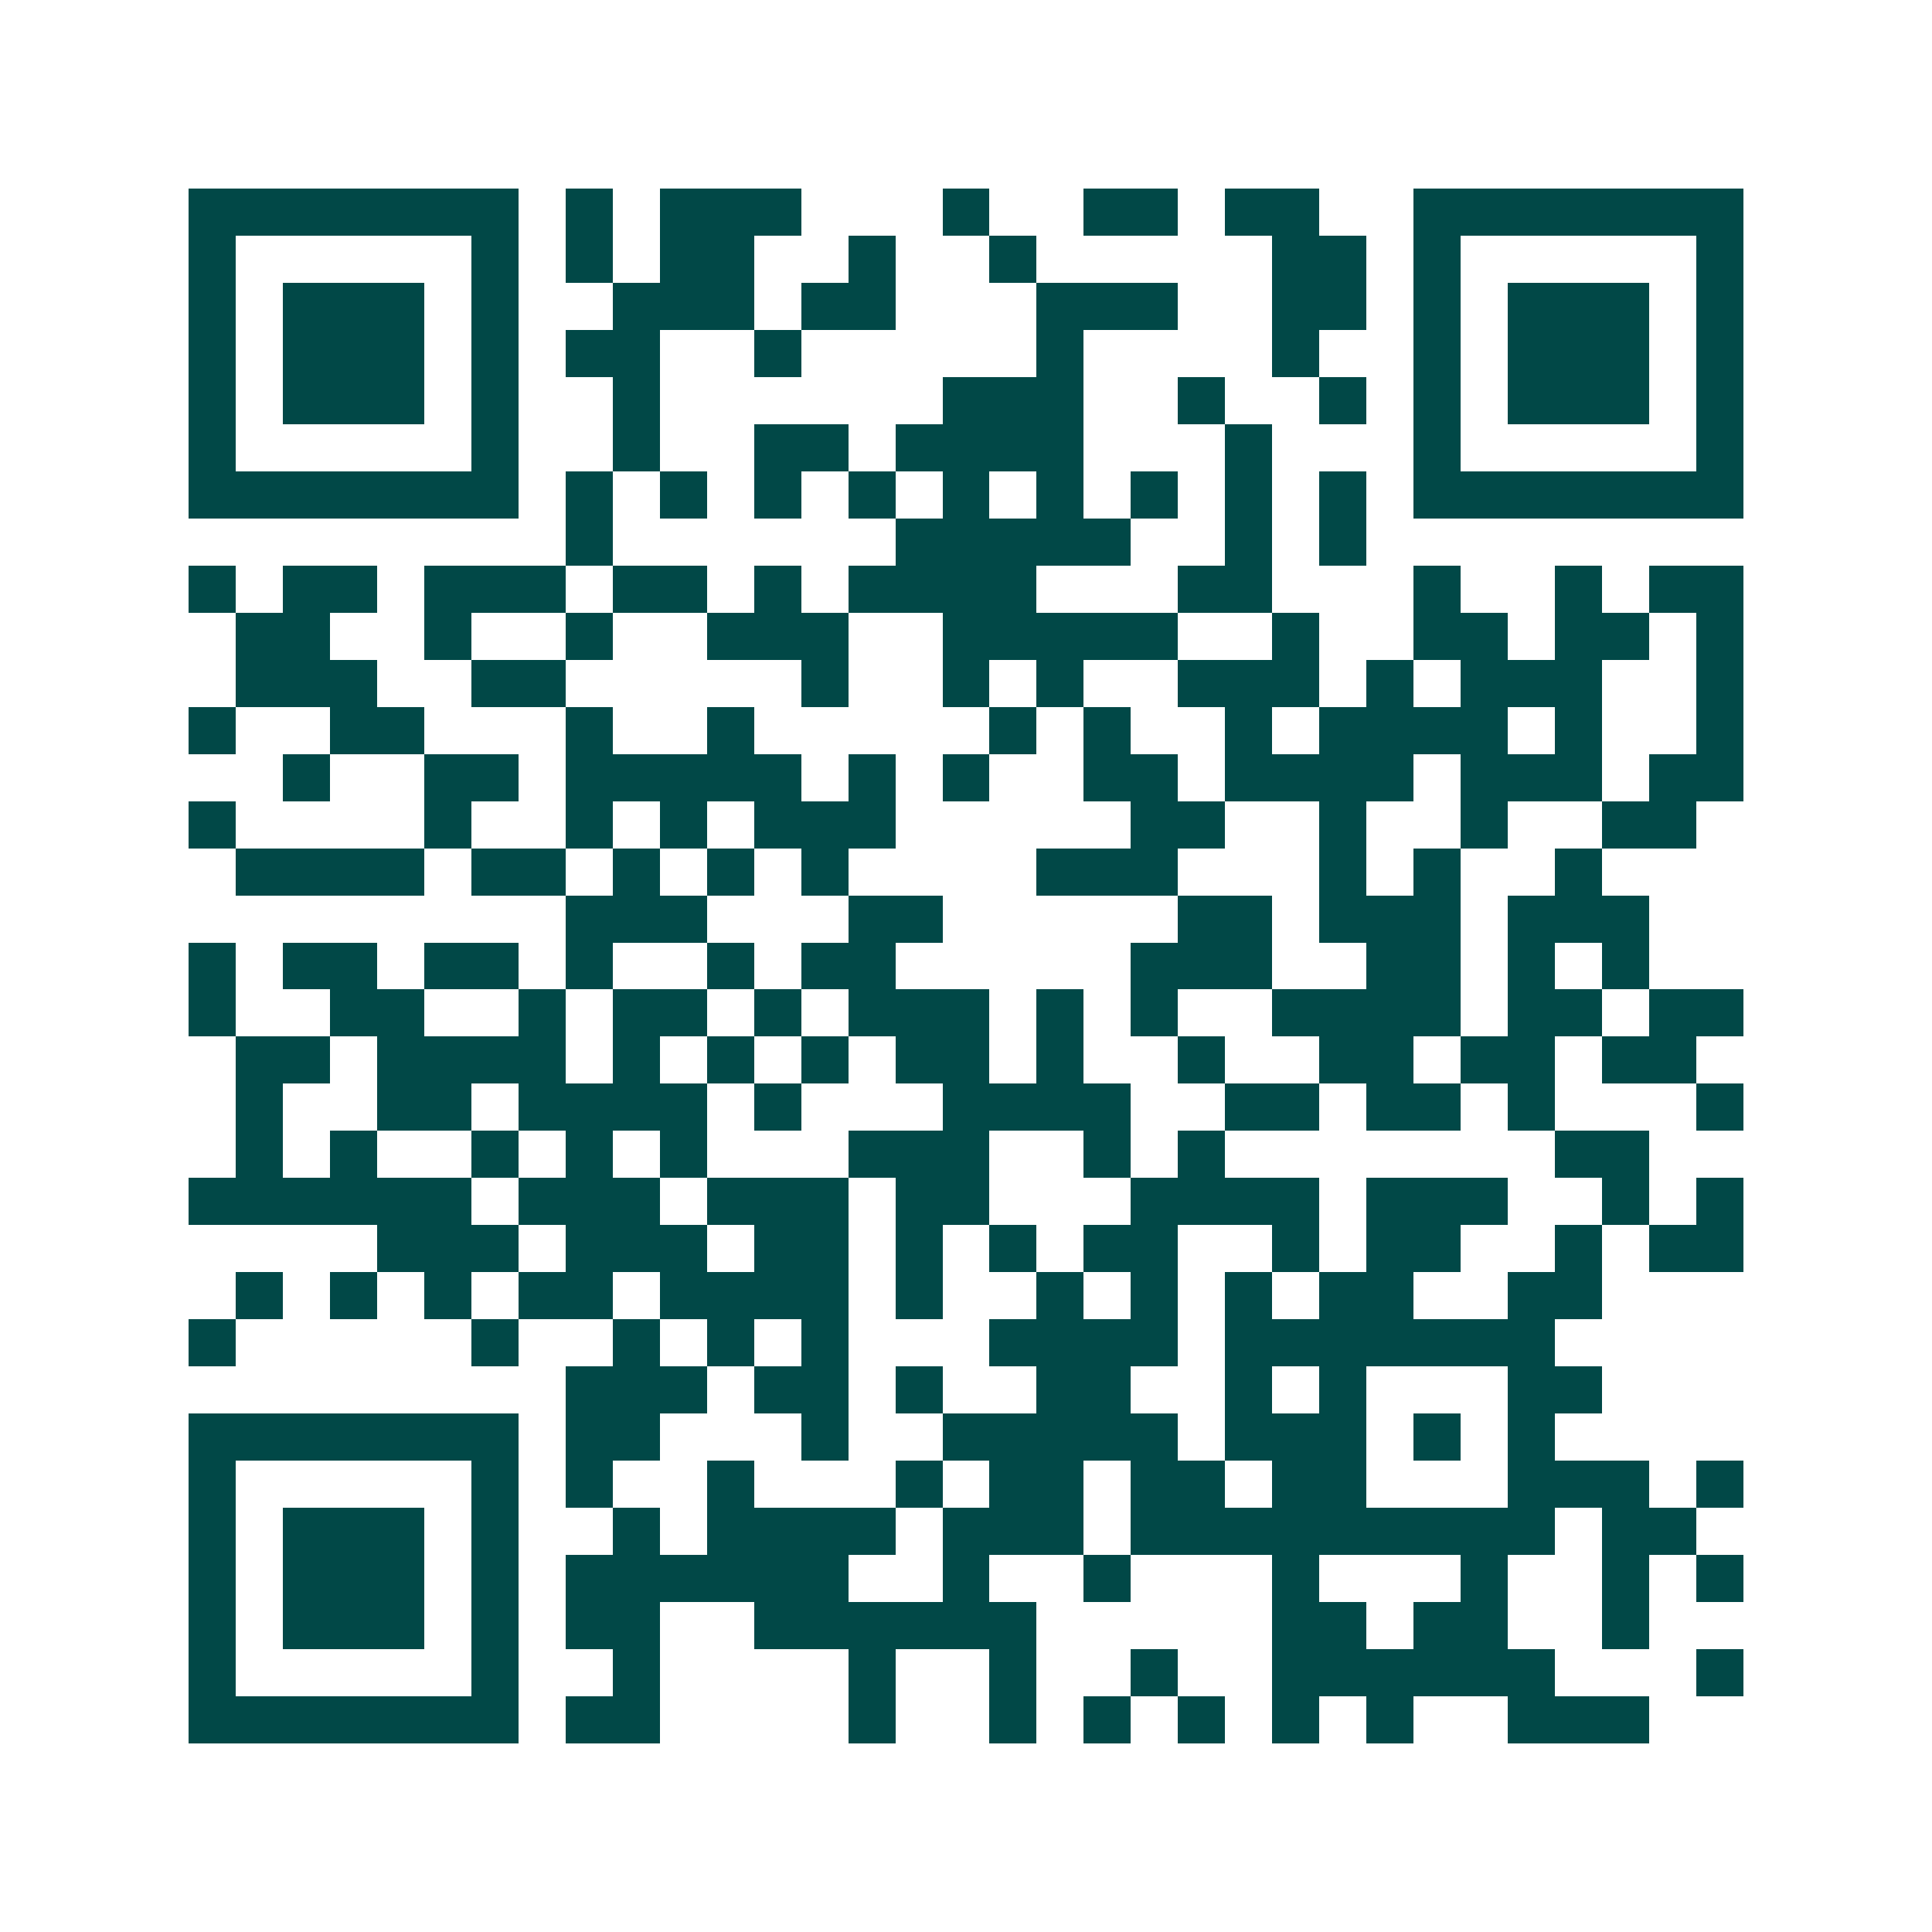 <svg xmlns="http://www.w3.org/2000/svg" width="200" height="200" viewBox="0 0 41 41" shape-rendering="crispEdges"><path fill="#ffffff" d="M0 0h41v41H0z"/><path stroke="#014847" d="M4 4.5h7m1 0h1m1 0h3m3 0h1m2 0h2m1 0h2m2 0h7M4 5.5h1m5 0h1m1 0h1m1 0h2m2 0h1m2 0h1m5 0h2m1 0h1m5 0h1M4 6.5h1m1 0h3m1 0h1m2 0h3m1 0h2m3 0h3m2 0h2m1 0h1m1 0h3m1 0h1M4 7.5h1m1 0h3m1 0h1m1 0h2m2 0h1m5 0h1m4 0h1m2 0h1m1 0h3m1 0h1M4 8.5h1m1 0h3m1 0h1m2 0h1m6 0h3m2 0h1m2 0h1m1 0h1m1 0h3m1 0h1M4 9.5h1m5 0h1m2 0h1m2 0h2m1 0h4m3 0h1m3 0h1m5 0h1M4 10.5h7m1 0h1m1 0h1m1 0h1m1 0h1m1 0h1m1 0h1m1 0h1m1 0h1m1 0h1m1 0h7M12 11.5h1m6 0h5m2 0h1m1 0h1M4 12.5h1m1 0h2m1 0h3m1 0h2m1 0h1m1 0h4m3 0h2m3 0h1m2 0h1m1 0h2M5 13.5h2m2 0h1m2 0h1m2 0h3m2 0h5m2 0h1m2 0h2m1 0h2m1 0h1M5 14.5h3m2 0h2m5 0h1m2 0h1m1 0h1m2 0h3m1 0h1m1 0h3m2 0h1M4 15.5h1m2 0h2m3 0h1m2 0h1m5 0h1m1 0h1m2 0h1m1 0h4m1 0h1m2 0h1M6 16.5h1m2 0h2m1 0h5m1 0h1m1 0h1m2 0h2m1 0h4m1 0h3m1 0h2M4 17.5h1m4 0h1m2 0h1m1 0h1m1 0h3m5 0h2m2 0h1m2 0h1m2 0h2M5 18.5h4m1 0h2m1 0h1m1 0h1m1 0h1m4 0h3m3 0h1m1 0h1m2 0h1M12 19.5h3m3 0h2m5 0h2m1 0h3m1 0h3M4 20.5h1m1 0h2m1 0h2m1 0h1m2 0h1m1 0h2m5 0h3m2 0h2m1 0h1m1 0h1M4 21.5h1m2 0h2m2 0h1m1 0h2m1 0h1m1 0h3m1 0h1m1 0h1m2 0h4m1 0h2m1 0h2M5 22.5h2m1 0h4m1 0h1m1 0h1m1 0h1m1 0h2m1 0h1m2 0h1m2 0h2m1 0h2m1 0h2M5 23.5h1m2 0h2m1 0h4m1 0h1m3 0h4m2 0h2m1 0h2m1 0h1m3 0h1M5 24.5h1m1 0h1m2 0h1m1 0h1m1 0h1m3 0h3m2 0h1m1 0h1m7 0h2M4 25.5h6m1 0h3m1 0h3m1 0h2m3 0h4m1 0h3m2 0h1m1 0h1M8 26.5h3m1 0h3m1 0h2m1 0h1m1 0h1m1 0h2m2 0h1m1 0h2m2 0h1m1 0h2M5 27.5h1m1 0h1m1 0h1m1 0h2m1 0h4m1 0h1m2 0h1m1 0h1m1 0h1m1 0h2m2 0h2M4 28.5h1m5 0h1m2 0h1m1 0h1m1 0h1m3 0h4m1 0h7M12 29.5h3m1 0h2m1 0h1m2 0h2m2 0h1m1 0h1m3 0h2M4 30.5h7m1 0h2m3 0h1m2 0h5m1 0h3m1 0h1m1 0h1M4 31.5h1m5 0h1m1 0h1m2 0h1m3 0h1m1 0h2m1 0h2m1 0h2m3 0h3m1 0h1M4 32.5h1m1 0h3m1 0h1m2 0h1m1 0h4m1 0h3m1 0h9m1 0h2M4 33.5h1m1 0h3m1 0h1m1 0h6m2 0h1m2 0h1m3 0h1m3 0h1m2 0h1m1 0h1M4 34.5h1m1 0h3m1 0h1m1 0h2m2 0h6m5 0h2m1 0h2m2 0h1M4 35.5h1m5 0h1m2 0h1m4 0h1m2 0h1m2 0h1m2 0h6m3 0h1M4 36.5h7m1 0h2m4 0h1m2 0h1m1 0h1m1 0h1m1 0h1m1 0h1m2 0h3"/></svg>
